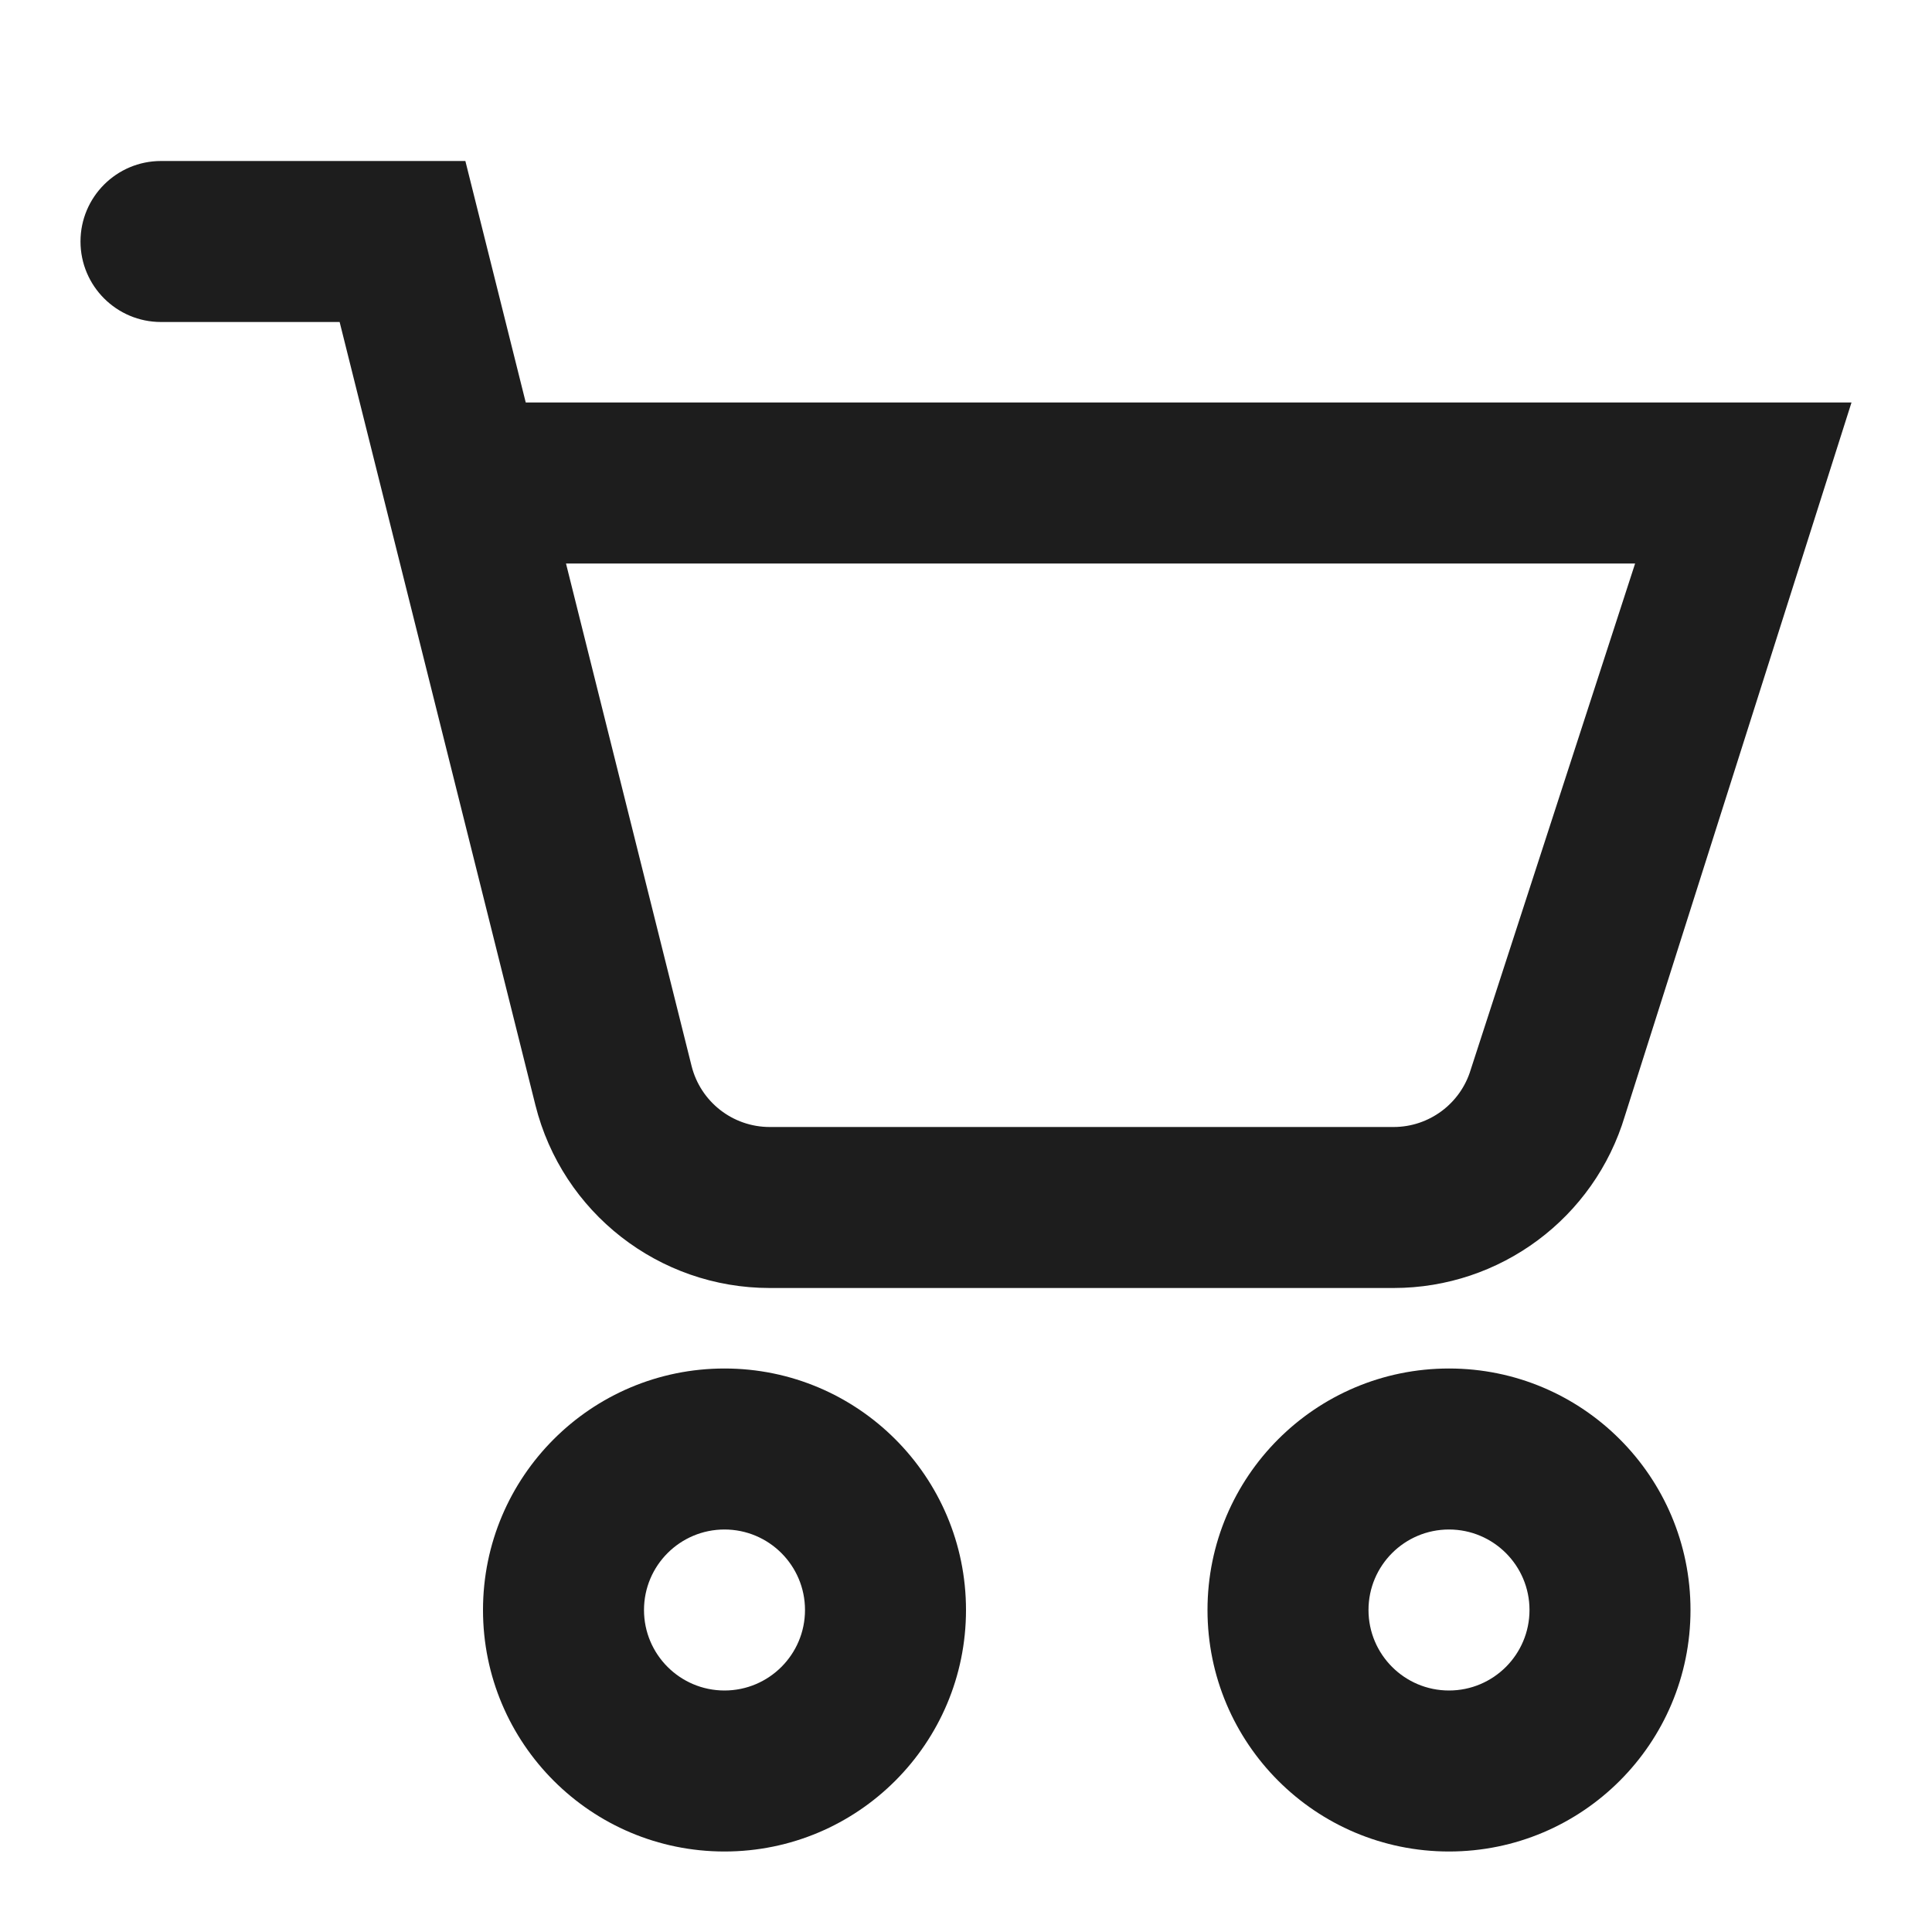 <svg width="24" height="24" viewBox="0 0 24 24" fill="none" xmlns="http://www.w3.org/2000/svg">
<path fill-rule="evenodd" clip-rule="evenodd" d="M2 2C1.448 2 1 2.448 1 3C1 3.552 1.448 4 2 4H4.219L6.651 13.728C6.985 15.063 8.185 16 9.562 16H17.312C18.637 16 19.805 15.131 20.185 13.862L23 5H6.531L5.781 2H2ZM7.031 7L8.591 13.242C8.703 13.688 9.103 14 9.562 14H17.312C17.753 14 18.143 13.71 18.27 13.287L20.312 7H7.031Z" fill="#1D1D1D"/>
<path fill-rule="evenodd" clip-rule="evenodd" d="M9 23C10.657 23 12 21.657 12 20C12 18.343 10.657 17 9 17C7.343 17 6 18.343 6 20C6 21.657 7.343 23 9 23ZM8 20C8 19.448 8.448 19 9 19C9.552 19 10 19.448 10 20C10 20.552 9.552 21 9 21C8.448 21 8 20.552 8 20Z" fill="#1D1D1D"/>
<path fill-rule="evenodd" clip-rule="evenodd" d="M18 23C19.657 23 21 21.657 21 20C21 18.343 19.657 17 18 17C16.343 17 15 18.343 15 20C15 21.657 16.343 23 18 23ZM17 20C17 19.448 17.448 19 18 19C18.552 19 19 19.448 19 20C19 20.552 18.552 21 18 21C17.448 21 17 20.552 17 20Z" fill="#1D1D1D"/>
</svg>